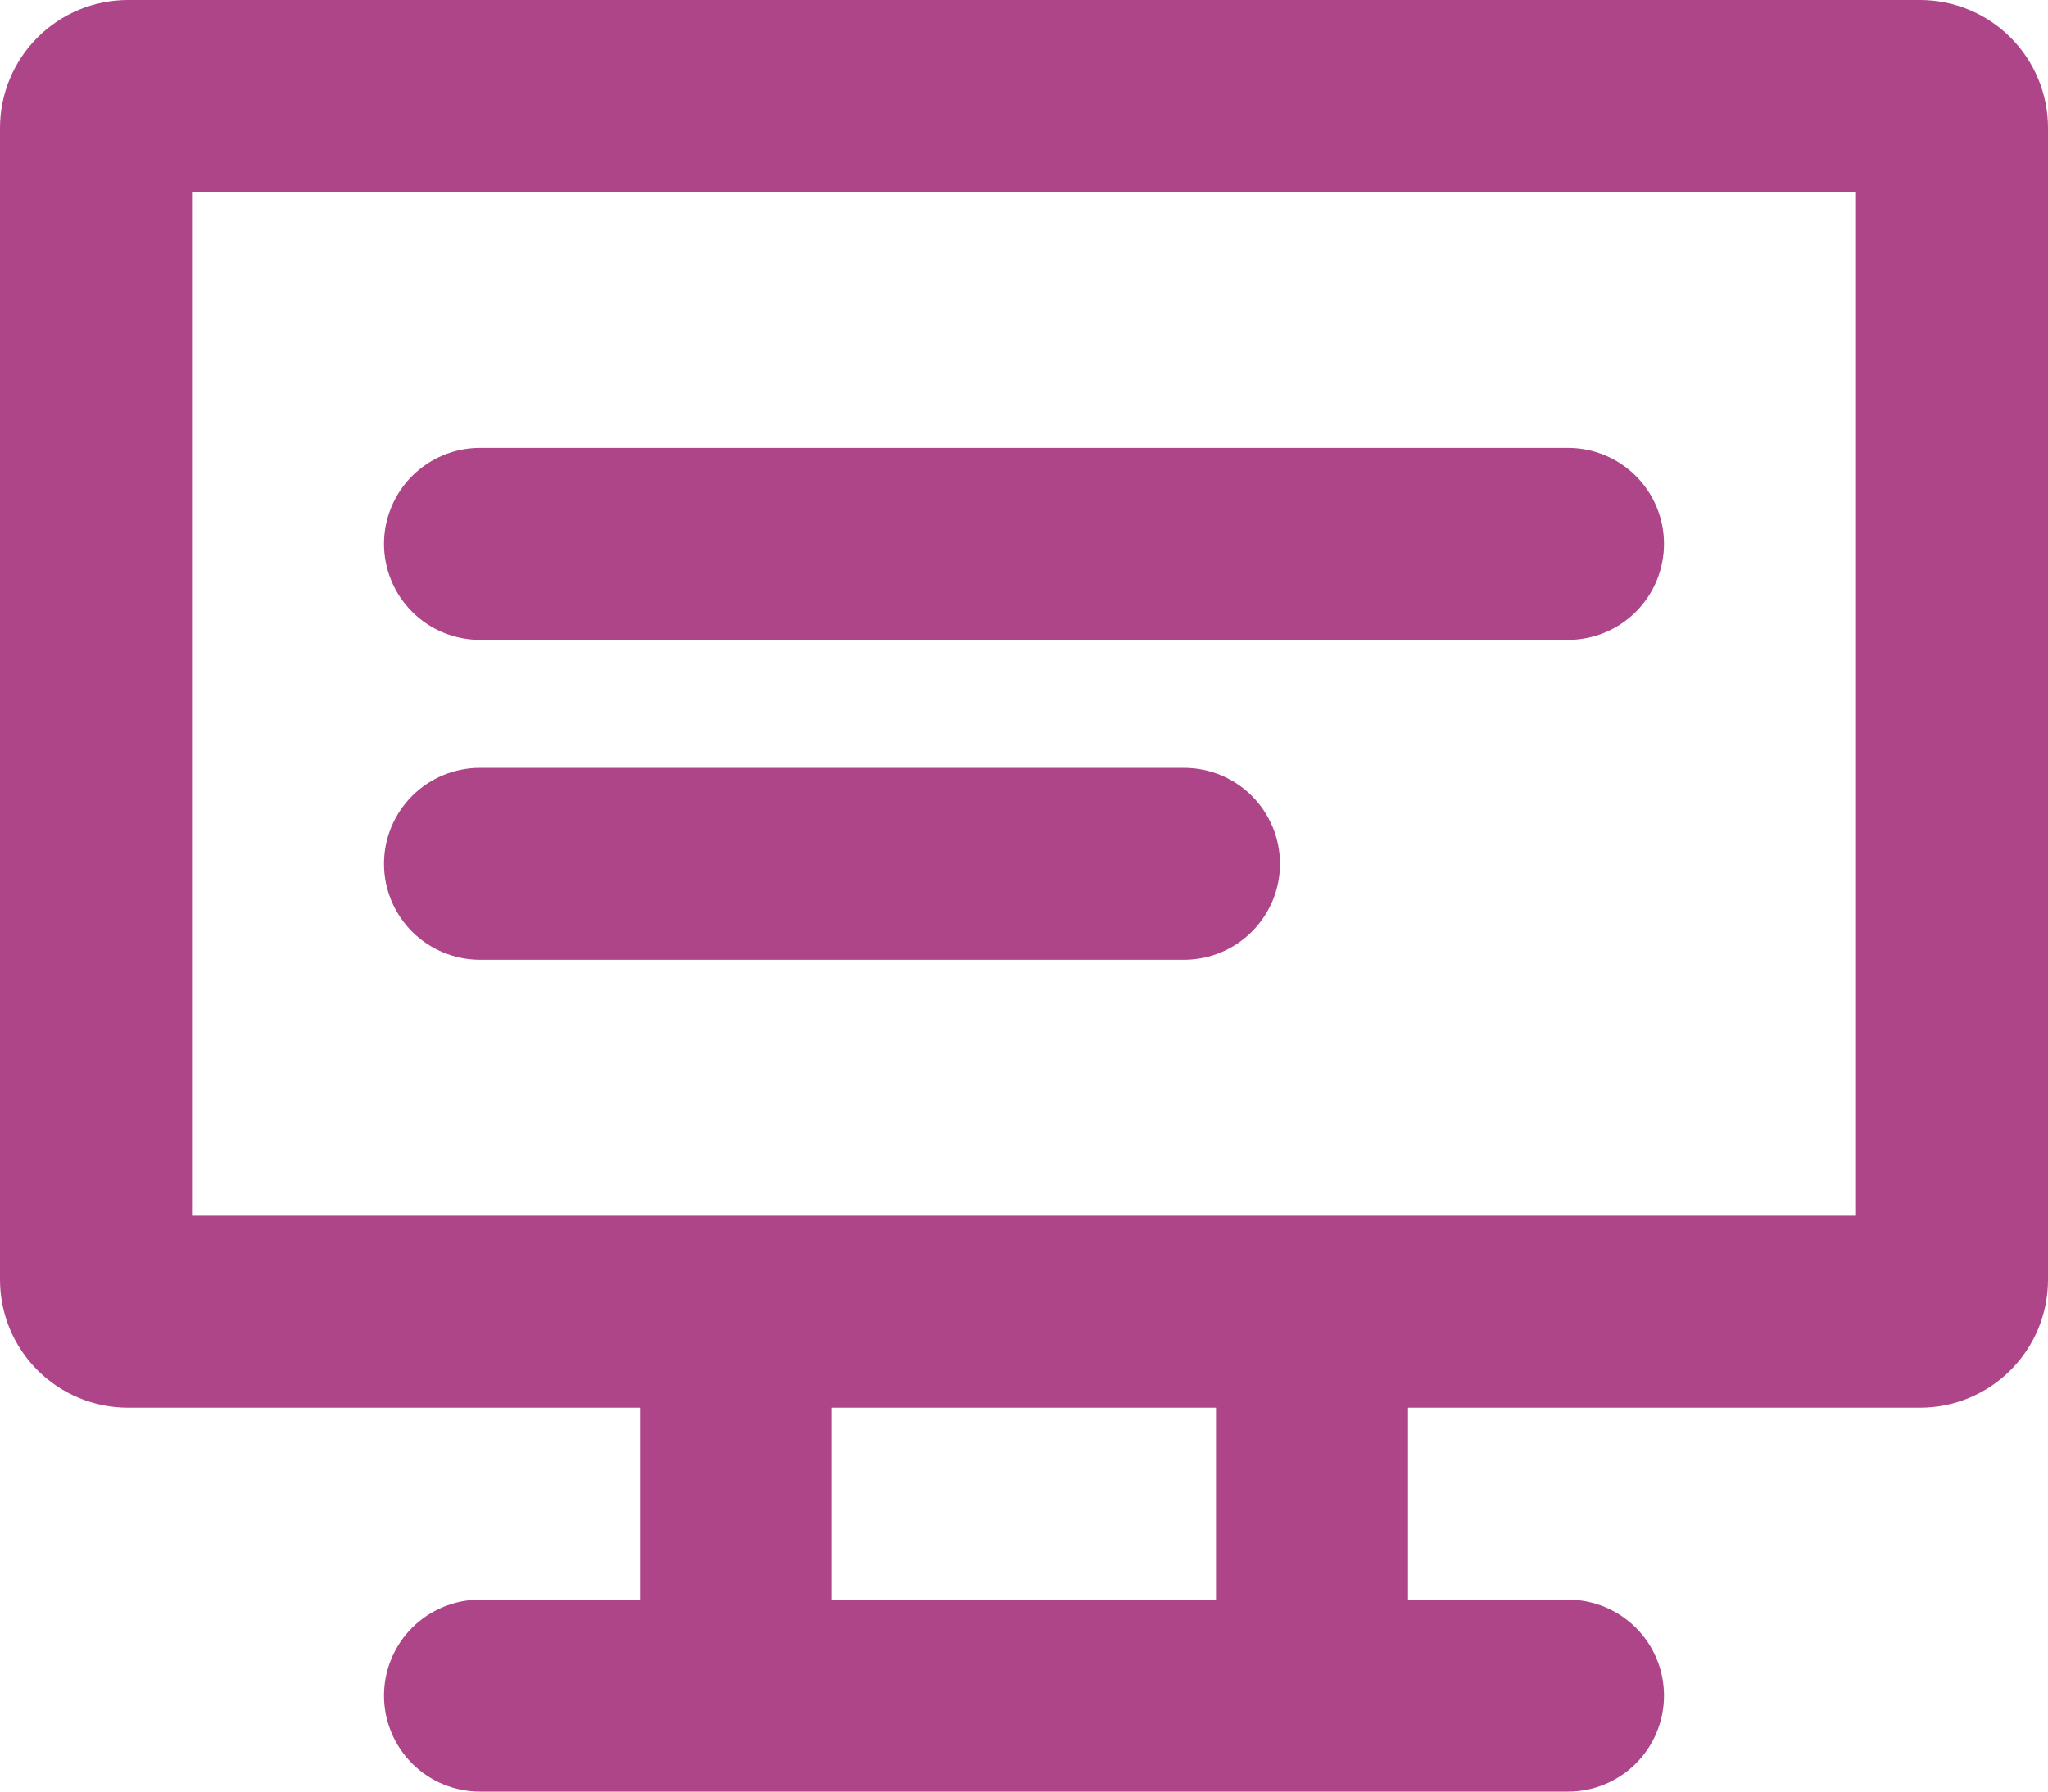 <svg width="40" height="35" viewBox="0 0 40 35" fill="none" xmlns="http://www.w3.org/2000/svg">
<path fill-rule="evenodd" clip-rule="evenodd" d="M3.75 23.75V3.75H36.25V23.75H3.75ZM12.5 27.5H2.5C1.837 27.5 1.201 27.237 0.732 26.768C0.263 26.299 0 25.663 0 25V2.5C0 1.837 0.263 1.201 0.732 0.732C1.201 0.263 1.837 0 2.5 0H37.5C38.163 0 38.799 0.263 39.268 0.732C39.737 1.201 40 1.837 40 2.5V25C40 25.663 39.737 26.299 39.268 26.768C38.799 27.237 38.163 27.5 37.5 27.5H27.5V31.25H30.625C31.122 31.25 31.599 31.448 31.951 31.799C32.303 32.151 32.5 32.628 32.5 33.125C32.5 33.622 32.303 34.099 31.951 34.451C31.599 34.803 31.122 35 30.625 35H9.375C8.878 35 8.401 34.803 8.049 34.451C7.698 34.099 7.5 33.622 7.5 33.125C7.5 32.628 7.698 32.151 8.049 31.799C8.401 31.448 8.878 31.25 9.375 31.25H12.5V27.5ZM16.25 27.5V31.25H23.75V27.5H16.25ZM7.5 16.875C7.5 16.378 7.698 15.901 8.049 15.549C8.401 15.197 8.878 15 9.375 15H23.125C23.622 15 24.099 15.197 24.451 15.549C24.802 15.901 25 16.378 25 16.875C25 17.372 24.802 17.849 24.451 18.201C24.099 18.552 23.622 18.75 23.125 18.75H9.375C8.878 18.75 8.401 18.552 8.049 18.201C7.698 17.849 7.5 17.372 7.5 16.875ZM9.375 8.75C8.878 8.75 8.401 8.948 8.049 9.299C7.698 9.651 7.5 10.128 7.5 10.625C7.5 11.122 7.698 11.599 8.049 11.951C8.401 12.303 8.878 12.5 9.375 12.5H30.625C31.122 12.5 31.599 12.303 31.951 11.951C32.303 11.599 32.5 11.122 32.5 10.625C32.5 10.128 32.303 9.651 31.951 9.299C31.599 8.948 31.122 8.75 30.625 8.75H9.375Z" fill="#AE4589"/>
</svg>
